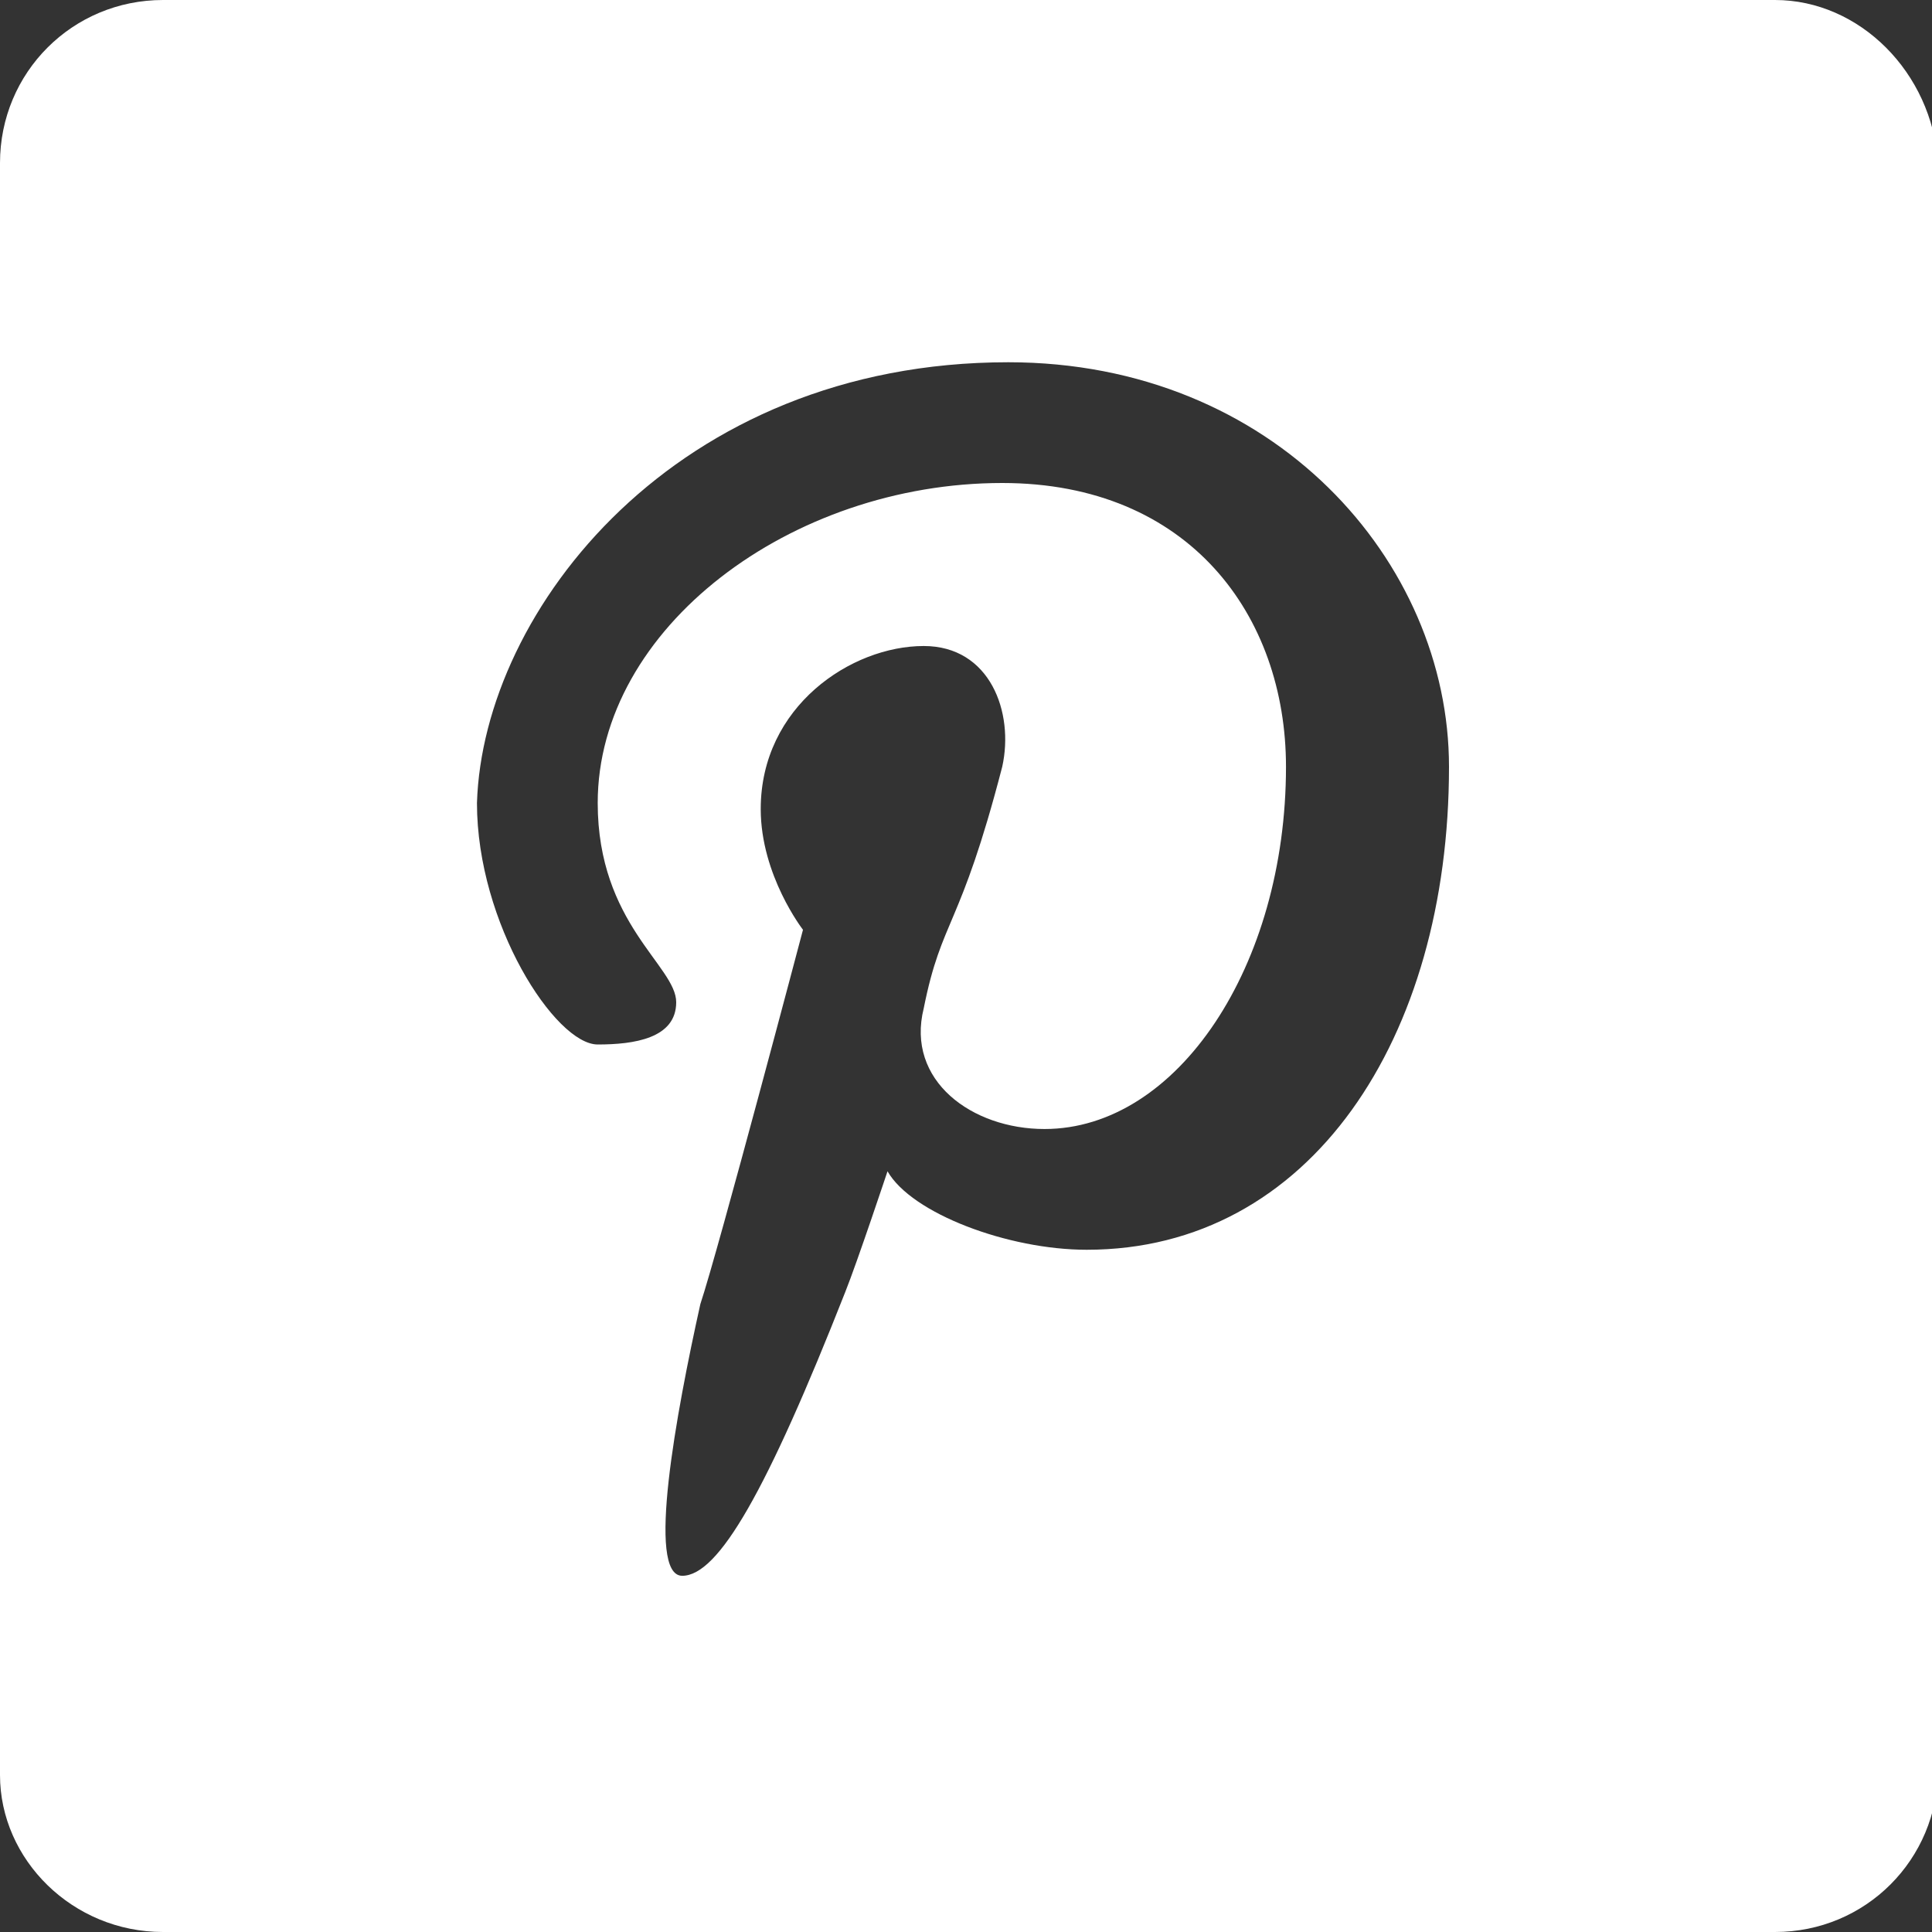<?xml version="1.0" encoding="utf-8"?>
<!-- Generator: Adobe Illustrator 19.2.1, SVG Export Plug-In . SVG Version: 6.00 Build 0)  -->
<svg version="1.1" id="Layer_1" xmlns="http://www.w3.org/2000/svg" xmlns:xlink="http://www.w3.org/1999/xlink" x="0px" y="0px"
	 viewBox="0 0 32 32" style="enable-background:new 0 0 32 32;" xml:space="preserve">
<rect x="0" y="0" width="32" height="32" fill="#333333" stroke="none"/>
<style type="text/css">
	.st0{fill:#FFFFFF;}
</style>
<path class="st0" d="M29.4,0H2.7C1.2,0,0,1.2,0,2.7v26.7C0,30.8,1.2,32,2.7,32h26.7c1.5,0,2.7-1.2,2.7-2.7V2.7C32,1.2,30.8,0,29.4,0
	z M18,20.7c-1.3,0-2.9-0.6-3.3-1.3c0,0-0.5,1.5-0.7,2c-1.3,3.3-2.1,4.7-2.7,4.7s-0.1-2.7,0.3-4.5c0.3-0.9,1.7-6.2,1.7-6.2
	s-0.7-0.9-0.7-2c0-1.7,1.5-2.7,2.7-2.7c1.1,0,1.5,1.1,1.3,2c-0.7,2.7-1,2.5-1.3,4c-0.3,1.2,0.8,2,2,2c2.2,0,4-2.7,4-6
	c0-2.5-1.6-4.7-4.7-4.7c-3.5,0-6.7,2.4-6.7,5.3c0,2,1.3,2.7,1.3,3.3s-0.7,0.7-1.3,0.7c-0.7,0-2-2-2-4C8,10.1,11.2,6,16.7,6
	c4.4,0,7.3,3.3,7.3,6.7C24,17.2,21.7,20.7,18,20.7z"/>
</svg>
